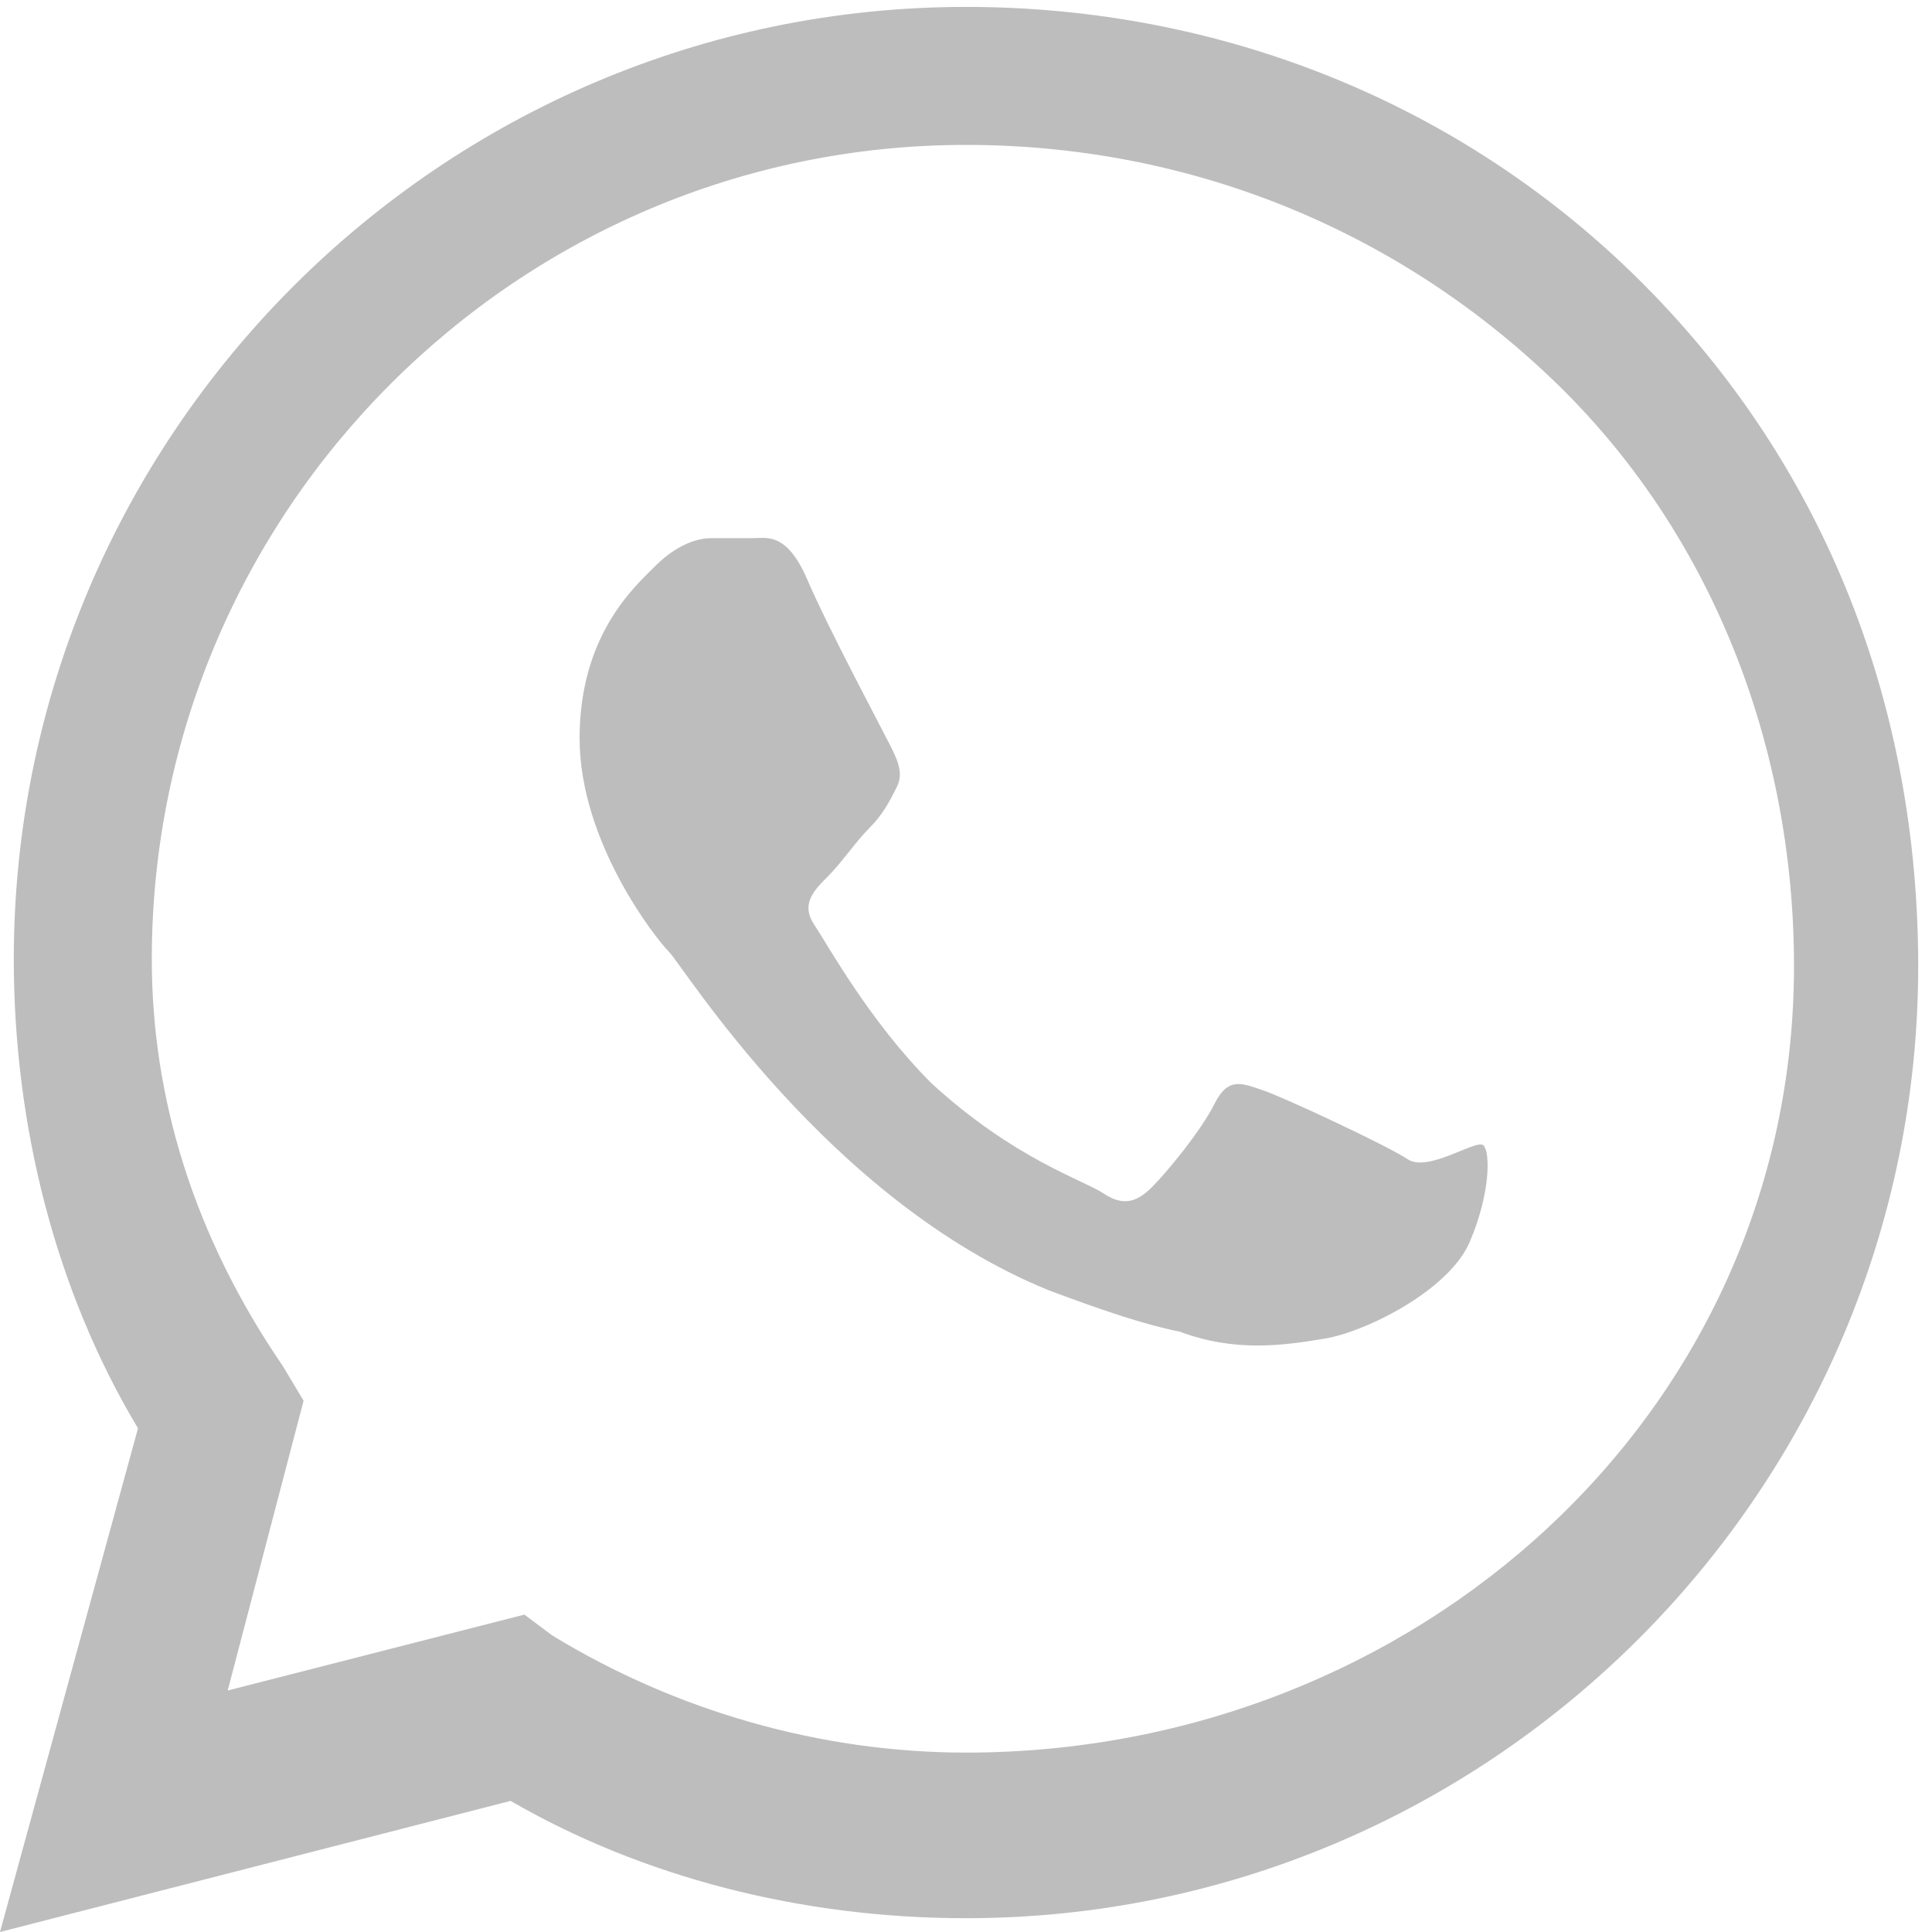 <svg width="14" height="14" viewBox="0 0 14 14" fill="none" xmlns="http://www.w3.org/2000/svg">
<path d="M11.9 2.05C10.6 0.75 8.85 0.05 7 0.05C3.2 0.05 0.1 3.15 0.1 6.95C0.1 8.15 0.4 9.35 1 10.35L0 14L3.7 13.05C4.65 13.6 5.8 13.9 7 13.9C10.8 13.9 13.9 10.8 13.9 7C13.9 5.15 13.25 3.4 11.9 2.05ZM7 12.7C5.95 12.7 4.9 12.4 4 11.85L3.8 11.7L1.65 12.25L2.2 10.15L2.05 9.9C1.4 8.95 1.1 7.95 1.1 6.95C1.1 3.7 3.75 1.05 7 1.05C8.6 1.05 10.1 1.65 11.25 2.75C12.4 3.85 13 5.4 13 7C13 10.25 10.25 12.7 7 12.7ZM10.2 8.4C10.05 8.3 9.3 7.95 9.15 7.9C9 7.85 8.9 7.8 8.8 8C8.7 8.2 8.45 8.5 8.35 8.6C8.25 8.7 8.15 8.75 8 8.65C7.85 8.55 7.35 8.4 6.75 7.85C6.3 7.4 6 6.85 5.9 6.7C5.8 6.55 5.9 6.45 6 6.35C6.1 6.25 6.2 6.1 6.3 6C6.4 5.9 6.45 5.8 6.5 5.7C6.55 5.6 6.5 5.5 6.45 5.4C6.4 5.3 6 4.55 5.85 4.2C5.7 3.85 5.55 3.9 5.45 3.9H5.15C5.05 3.9 4.9 3.95 4.75 4.1C4.6 4.25 4.2 4.6 4.2 5.35C4.2 6.1 4.75 6.8 4.85 6.9C4.95 7 6 8.7 7.6 9.35C8 9.5 8.3 9.6 8.55 9.65C8.95 9.8 9.3 9.75 9.6 9.7C9.9 9.65 10.5 9.35 10.65 9C10.8 8.65 10.8 8.35 10.75 8.3C10.7 8.25 10.35 8.5 10.2 8.4Z" fill="#BEBDBD"/>
</svg>
